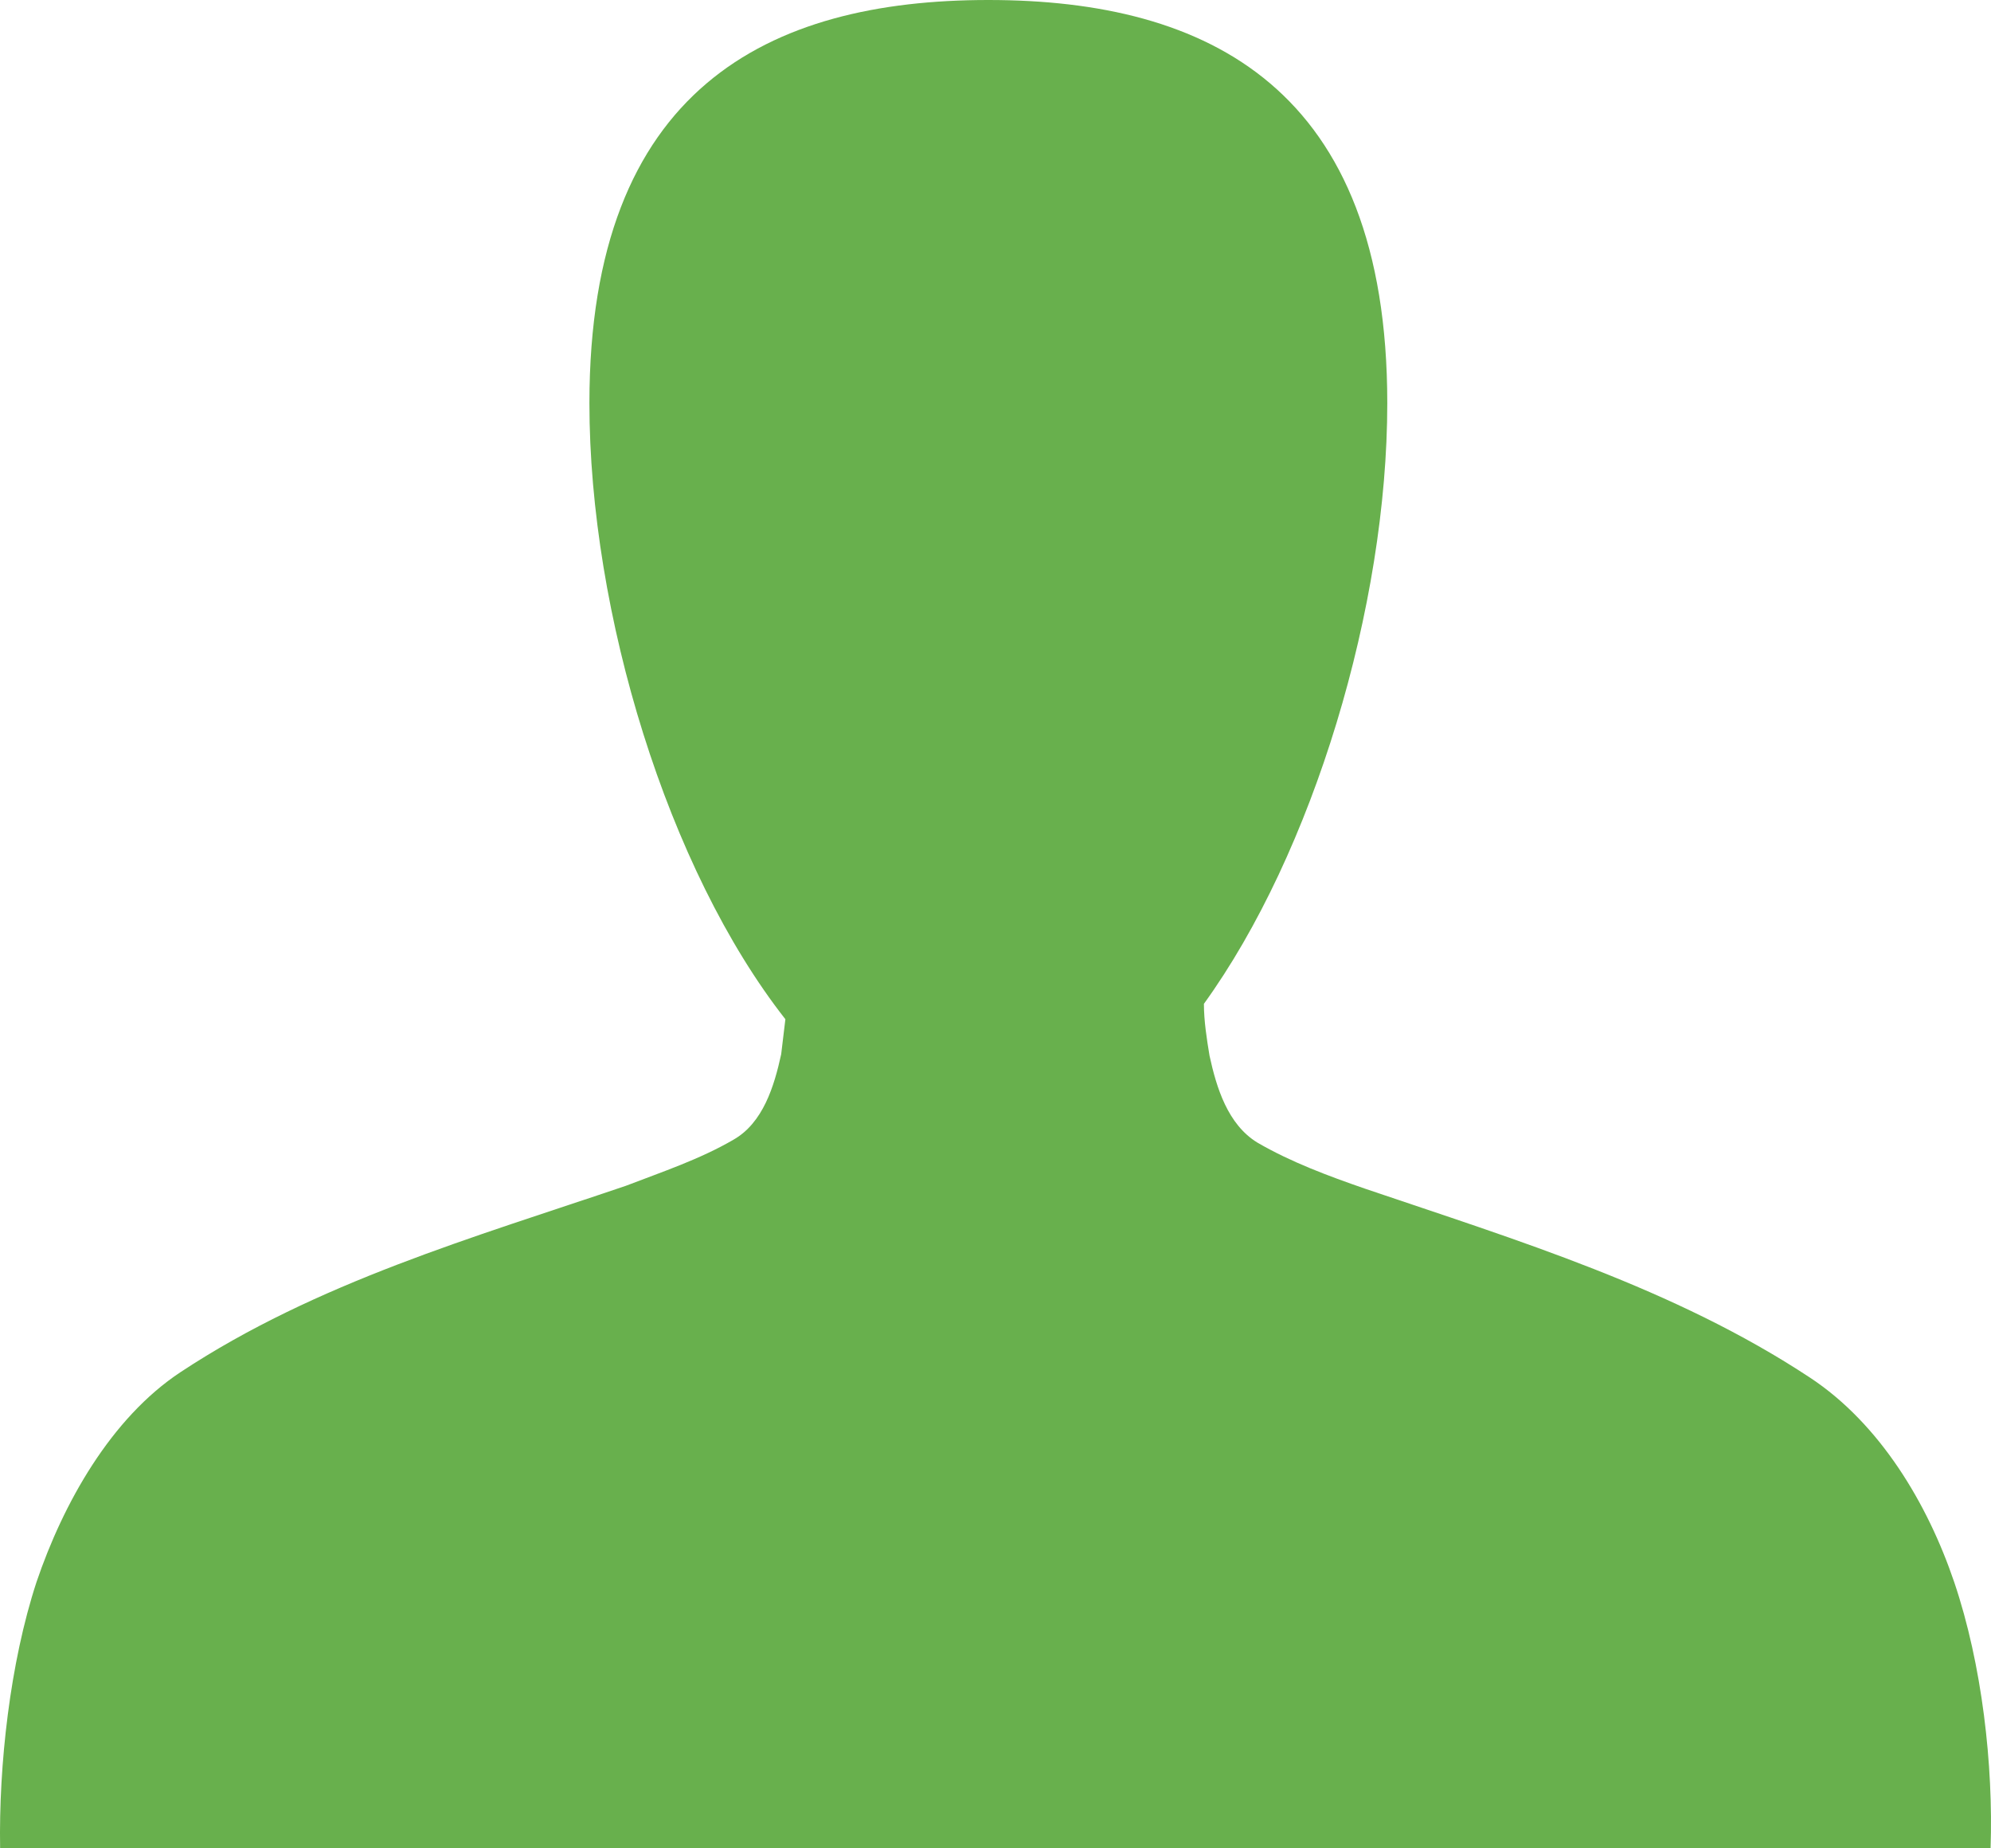 <svg fill="rgb(104, 176, 77)" preserveAspectRatio="xMidYMid meet" data-bbox="-67.108 -14 142.238 132" xmlns="http://www.w3.org/2000/svg" viewBox="-67.108 -14 142.238 132" role="img">
    <g>
        <path d="M72.5 99c-1.9-5.6-5.3-11.3-10.3-14.6-9.7-6.4-20.9-9.8-31.8-13.5-2.6-.9-5.3-1.9-7.7-3.3-2.1-1.3-2.9-3.9-3.4-6.2-.2-1.2-.4-2.5-.4-3.7C26.7 46.9 32 29.3 32 14.8 32-7.7 19.2-14 3.5-14S-25-7.7-25 14.8c0 15 5.6 33.3 14 44-.1.8-.2 1.7-.3 2.5-.5 2.3-1.3 4.9-3.4 6.1-2.4 1.4-5.1 2.3-7.7 3.3-10.9 3.7-22.1 6.9-31.8 13.3-5 3.3-8.4 9.4-10.3 15-1.9 5.8-2.7 13.1-2.6 19H75.1c.2-5.9-.6-13.1-2.6-19z"></path>
    </g>
</svg>
